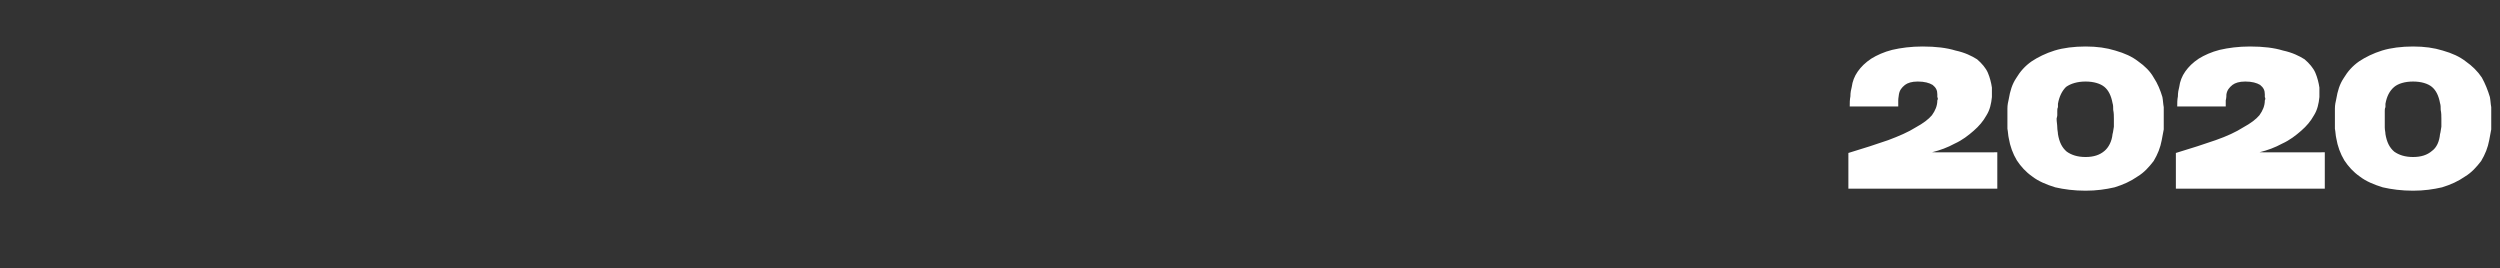 <?xml version="1.0" standalone="no"?><!DOCTYPE svg PUBLIC "-//W3C//DTD SVG 1.1//EN" "http://www.w3.org/Graphics/SVG/1.1/DTD/svg11.dtd"><svg xmlns="http://www.w3.org/2000/svg" version="1.1" width="371px" height="39.8px" viewBox="0 -7 371 39.8" style="top:-7px"><rect x="0" y="-7" width="371" height="39.8" fill="#333333" stroke="none"/>  <desc>2020</desc>  <defs/>  <g id="Polygon89013">    <path d="M 274.3 21 C 274.3 21 274.31 15.73 274.3 15.7 C 276.6 15 278.5 14.4 280.2 13.8 C 281.8 13.2 283.2 12.6 284.3 11.9 C 285.4 11.3 286.2 10.7 286.7 10.1 C 287.2 9.4 287.5 8.7 287.5 7.9 C 287.6 7.7 287.6 7.6 287.5 7.4 C 287.5 7.3 287.5 7.1 287.5 7 C 287.5 6.4 287.3 6 286.8 5.6 C 286.3 5.3 285.6 5.1 284.6 5.1 C 283.7 5.1 283.1 5.3 282.7 5.6 C 282.2 6 281.9 6.4 281.8 7 C 281.8 7.2 281.7 7.5 281.7 7.9 C 281.7 8.3 281.7 8.6 281.7 8.8 C 281.7 8.8 274.5 8.8 274.5 8.8 C 274.5 8.3 274.5 7.8 274.6 7.3 C 274.6 6.7 274.7 6.3 274.8 5.9 C 274.9 5.1 275.2 4.3 275.7 3.6 C 276.2 2.9 276.8 2.3 277.7 1.7 C 278.5 1.2 279.6 0.7 280.8 0.4 C 282.1 0.1 283.6 -0.1 285.3 -0.1 C 287.3 -0.1 288.9 0.1 290.2 0.5 C 291.6 0.8 292.6 1.3 293.4 1.8 C 294.1 2.4 294.7 3.1 295 3.8 C 295.3 4.5 295.5 5.3 295.6 6 C 295.6 6.2 295.6 6.4 295.6 6.7 C 295.6 7 295.6 7.3 295.6 7.4 C 295.5 8.4 295.3 9.3 294.8 10.1 C 294.3 11 293.7 11.7 292.9 12.4 C 292.1 13.1 291.2 13.8 290.1 14.3 C 289 14.9 287.9 15.3 286.7 15.6 C 286.72 15.63 296.4 15.6 296.4 15.6 L 296.4 21 L 274.3 21 Z M 309.5 -0.1 C 311.2 -0.1 312.6 0.1 313.9 0.5 C 315.3 0.9 316.4 1.4 317.3 2.1 C 318.3 2.8 319.1 3.6 319.6 4.5 C 320.2 5.4 320.6 6.4 320.9 7.4 C 321 7.9 321 8.4 321.1 8.9 C 321.1 9.5 321.1 10 321.1 10.6 C 321.1 11.1 321.1 11.6 321.1 12.2 C 321 12.8 320.9 13.3 320.8 13.8 C 320.6 14.9 320.2 15.9 319.6 16.9 C 318.9 17.8 318.2 18.6 317.2 19.2 C 316.2 19.9 315.1 20.4 313.8 20.8 C 312.5 21.1 311.1 21.3 309.5 21.3 C 307.8 21.3 306.3 21.1 305 20.8 C 303.7 20.4 302.5 19.9 301.6 19.2 C 300.6 18.5 299.9 17.7 299.3 16.8 C 298.7 15.8 298.3 14.7 298.1 13.5 C 298 13.1 298 12.6 297.9 12.1 C 297.9 11.6 297.9 11.1 297.9 10.6 C 297.9 10 297.9 9.5 297.9 9.1 C 297.9 8.6 298 8.1 298.1 7.7 C 298.3 6.5 298.6 5.5 299.2 4.6 C 299.8 3.6 300.5 2.8 301.5 2.1 C 302.4 1.5 303.6 0.9 304.9 0.5 C 306.2 0.1 307.8 -0.1 309.5 -0.1 Z M 313.7 10.6 C 313.7 10.2 313.7 9.8 313.6 9.3 C 313.6 8.9 313.6 8.6 313.5 8.3 C 313.3 7.2 312.9 6.4 312.3 5.9 C 311.7 5.4 310.7 5.1 309.5 5.1 C 308.3 5.1 307.3 5.4 306.6 5.9 C 306 6.5 305.6 7.3 305.4 8.4 C 305.4 8.5 305.4 8.7 305.4 8.9 C 305.3 9.1 305.3 9.3 305.3 9.5 C 305.3 9.7 305.3 9.9 305.3 10.1 C 305.3 10.3 305.2 10.5 305.2 10.6 C 305.2 11.1 305.3 11.5 305.3 11.9 C 305.3 12.3 305.4 12.6 305.4 12.9 C 305.6 14.1 306 14.9 306.7 15.5 C 307.4 16 308.3 16.3 309.5 16.3 C 310.7 16.3 311.6 16 312.3 15.4 C 312.9 14.9 313.4 14 313.5 12.9 C 313.6 12.6 313.6 12.3 313.7 11.8 C 313.7 11.3 313.7 10.9 313.7 10.6 Z M 322.9 21 C 322.9 21 322.91 15.73 322.9 15.7 C 325.2 15 327.1 14.4 328.8 13.8 C 330.5 13.2 331.8 12.6 332.9 11.9 C 334 11.3 334.8 10.7 335.3 10.1 C 335.8 9.4 336.1 8.7 336.1 7.9 C 336.2 7.7 336.2 7.6 336.1 7.4 C 336.1 7.3 336.1 7.1 336.1 7 C 336.1 6.4 335.9 6 335.4 5.6 C 334.9 5.3 334.2 5.1 333.2 5.1 C 332.3 5.1 331.7 5.3 331.3 5.6 C 330.8 6 330.5 6.4 330.4 7 C 330.4 7.2 330.4 7.5 330.3 7.9 C 330.3 8.3 330.3 8.6 330.3 8.8 C 330.3 8.8 323.1 8.8 323.1 8.8 C 323.1 8.3 323.1 7.8 323.2 7.3 C 323.2 6.7 323.3 6.3 323.4 5.9 C 323.5 5.1 323.8 4.3 324.3 3.6 C 324.8 2.9 325.4 2.3 326.3 1.7 C 327.1 1.2 328.2 0.7 329.4 0.4 C 330.7 0.1 332.2 -0.1 333.9 -0.1 C 335.9 -0.1 337.5 0.1 338.8 0.5 C 340.2 0.8 341.2 1.3 342 1.8 C 342.7 2.4 343.3 3.1 343.6 3.8 C 343.9 4.5 344.1 5.3 344.2 6 C 344.2 6.2 344.2 6.4 344.2 6.7 C 344.2 7 344.2 7.3 344.2 7.4 C 344.1 8.4 343.9 9.3 343.4 10.1 C 342.9 11 342.3 11.7 341.5 12.4 C 340.7 13.1 339.8 13.8 338.7 14.3 C 337.6 14.9 336.5 15.3 335.3 15.6 C 335.32 15.63 345 15.6 345 15.6 L 345 21 L 322.9 21 Z M 358.1 -0.1 C 359.8 -0.1 361.2 0.1 362.5 0.5 C 363.9 0.9 365 1.4 365.9 2.1 C 366.9 2.8 367.7 3.6 368.3 4.5 C 368.8 5.4 369.2 6.4 369.5 7.4 C 369.6 7.9 369.6 8.4 369.7 8.9 C 369.7 9.5 369.7 10 369.7 10.6 C 369.7 11.1 369.7 11.6 369.7 12.2 C 369.6 12.8 369.5 13.3 369.4 13.8 C 369.2 14.9 368.8 15.9 368.2 16.9 C 367.5 17.8 366.8 18.6 365.8 19.2 C 364.8 19.9 363.7 20.4 362.4 20.8 C 361.1 21.1 359.7 21.3 358.1 21.3 C 356.4 21.3 354.9 21.1 353.6 20.8 C 352.3 20.4 351.1 19.9 350.2 19.2 C 349.2 18.5 348.5 17.7 347.9 16.8 C 347.3 15.8 346.9 14.7 346.7 13.5 C 346.6 13.1 346.6 12.6 346.5 12.1 C 346.5 11.6 346.5 11.1 346.5 10.6 C 346.5 10 346.5 9.5 346.5 9.1 C 346.5 8.6 346.6 8.1 346.7 7.7 C 346.9 6.5 347.2 5.5 347.8 4.6 C 348.4 3.6 349.1 2.8 350.1 2.1 C 351 1.5 352.2 0.9 353.5 0.5 C 354.8 0.1 356.4 -0.1 358.1 -0.1 Z M 362.3 10.6 C 362.3 10.2 362.3 9.8 362.2 9.3 C 362.2 8.9 362.2 8.6 362.1 8.3 C 361.9 7.2 361.5 6.4 360.9 5.9 C 360.3 5.4 359.3 5.1 358.1 5.1 C 356.9 5.1 355.9 5.4 355.3 5.9 C 354.6 6.5 354.2 7.3 354 8.4 C 354 8.5 354 8.7 354 8.9 C 353.9 9.1 353.9 9.3 353.9 9.5 C 353.9 9.7 353.9 9.9 353.9 10.1 C 353.9 10.3 353.9 10.5 353.9 10.6 C 353.9 11.1 353.9 11.5 353.9 11.9 C 353.9 12.3 354 12.6 354 12.9 C 354.2 14.1 354.6 14.9 355.3 15.5 C 356 16 356.9 16.3 358.1 16.3 C 359.3 16.3 360.2 16 360.9 15.4 C 361.6 14.9 362 14 362.1 12.9 C 362.2 12.6 362.2 12.3 362.3 11.8 C 362.3 11.3 362.3 10.9 362.3 10.6 Z " stroke="none" fill="#fff"/>  </g></svg>